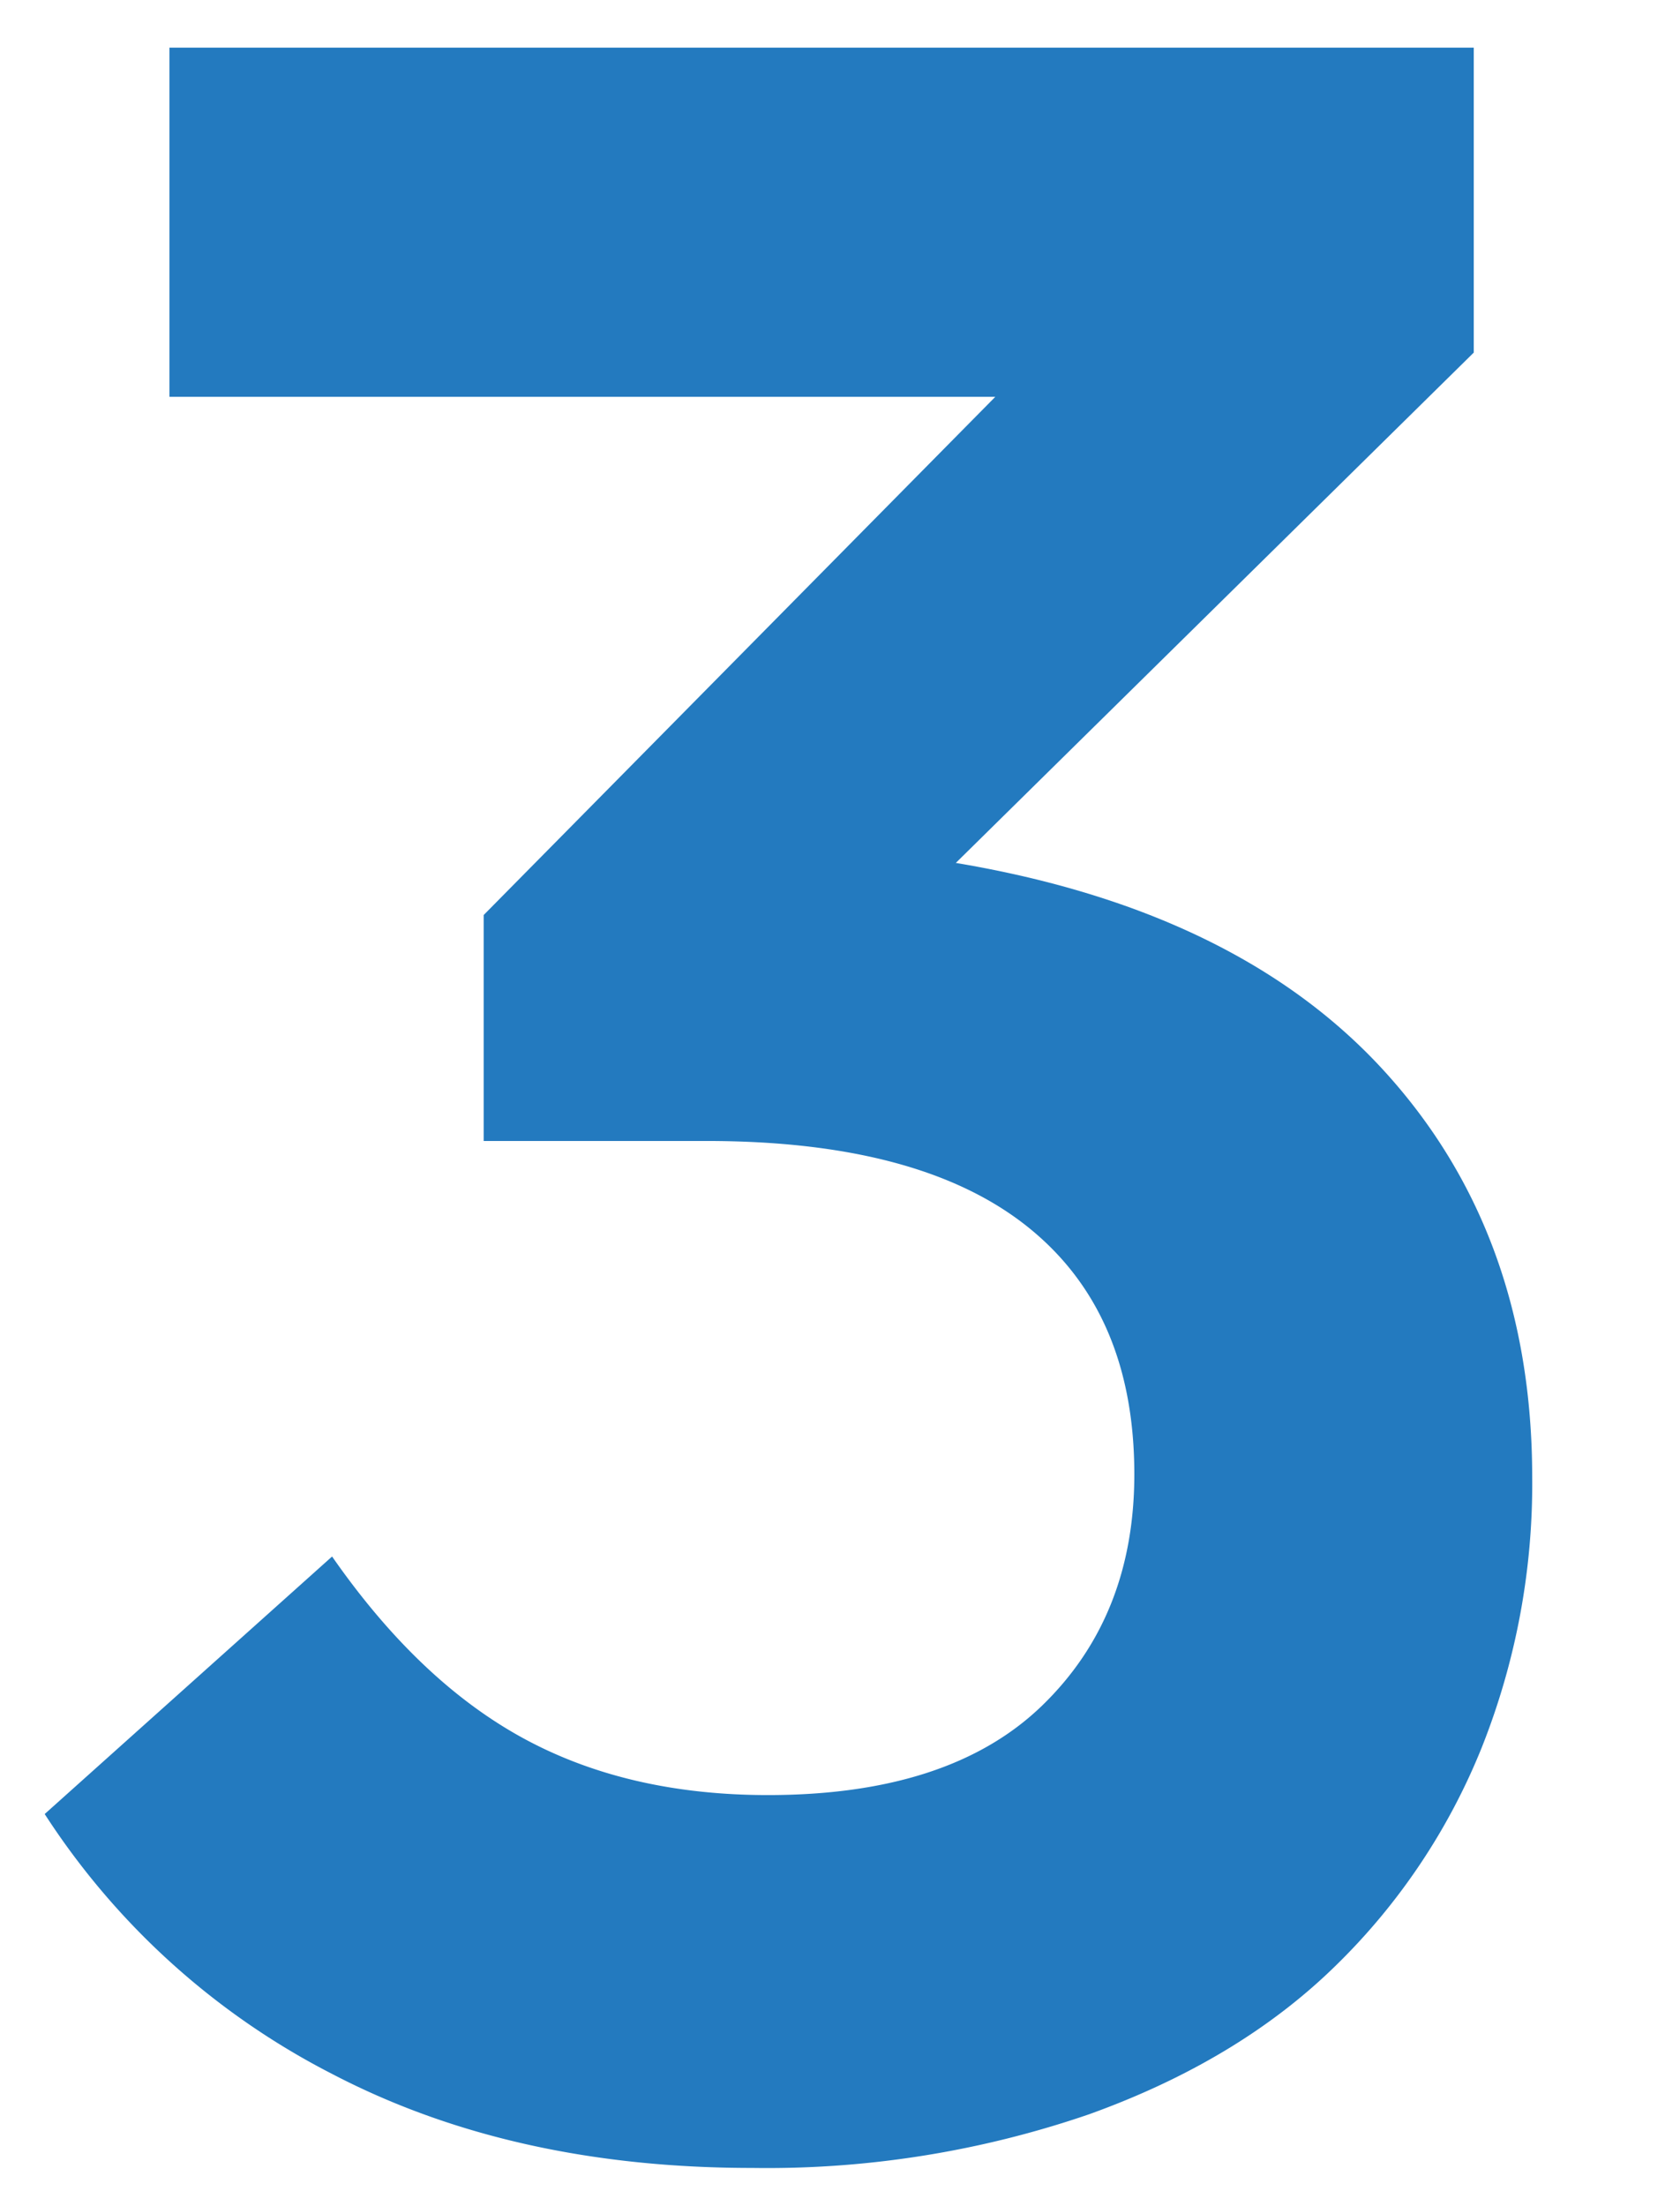 <svg xmlns="http://www.w3.org/2000/svg" xmlns:xlink="http://www.w3.org/1999/xlink" width="160" height="210" viewBox="0 0 160 210">
  <defs>
    <clipPath id="clip-path">
      <rect id="マスク" width="160" height="210" transform="translate(140 1510)" fill="none" stroke="#707070" stroke-width="1"/>
    </clipPath>
  </defs>
  <g id="番号" transform="translate(-140 -1510)" clip-path="url(#clip-path)">
    <path id="パス_10" data-name="パス 10" d="M-7.369,4.361q-22.859,0-40-8.948A71.266,71.266,0,0,1-74.744-29.326L-47.373-53.84q8.271,11.881,18.2,17.295t23.311,5.414q17.295,0,26.093-8.5t8.8-22.032q0-15.49-10.227-23.611T-11.73-93.393H-32.936V-114.9l48.727-49.328H-62.863v-33.236H61.359v29.025L12.031-119.861q26.92,4.512,40.906,19.927T66.924-61.359a67.852,67.852,0,0,1-4.812,25.717A60.543,60.543,0,0,1,48.125-14.813Q38.951-5.865,24.739-.752A94.423,94.423,0,0,1-7.369,4.361Z" transform="translate(219 1712)" fill="#237abf"/>
  </g>
</svg>

